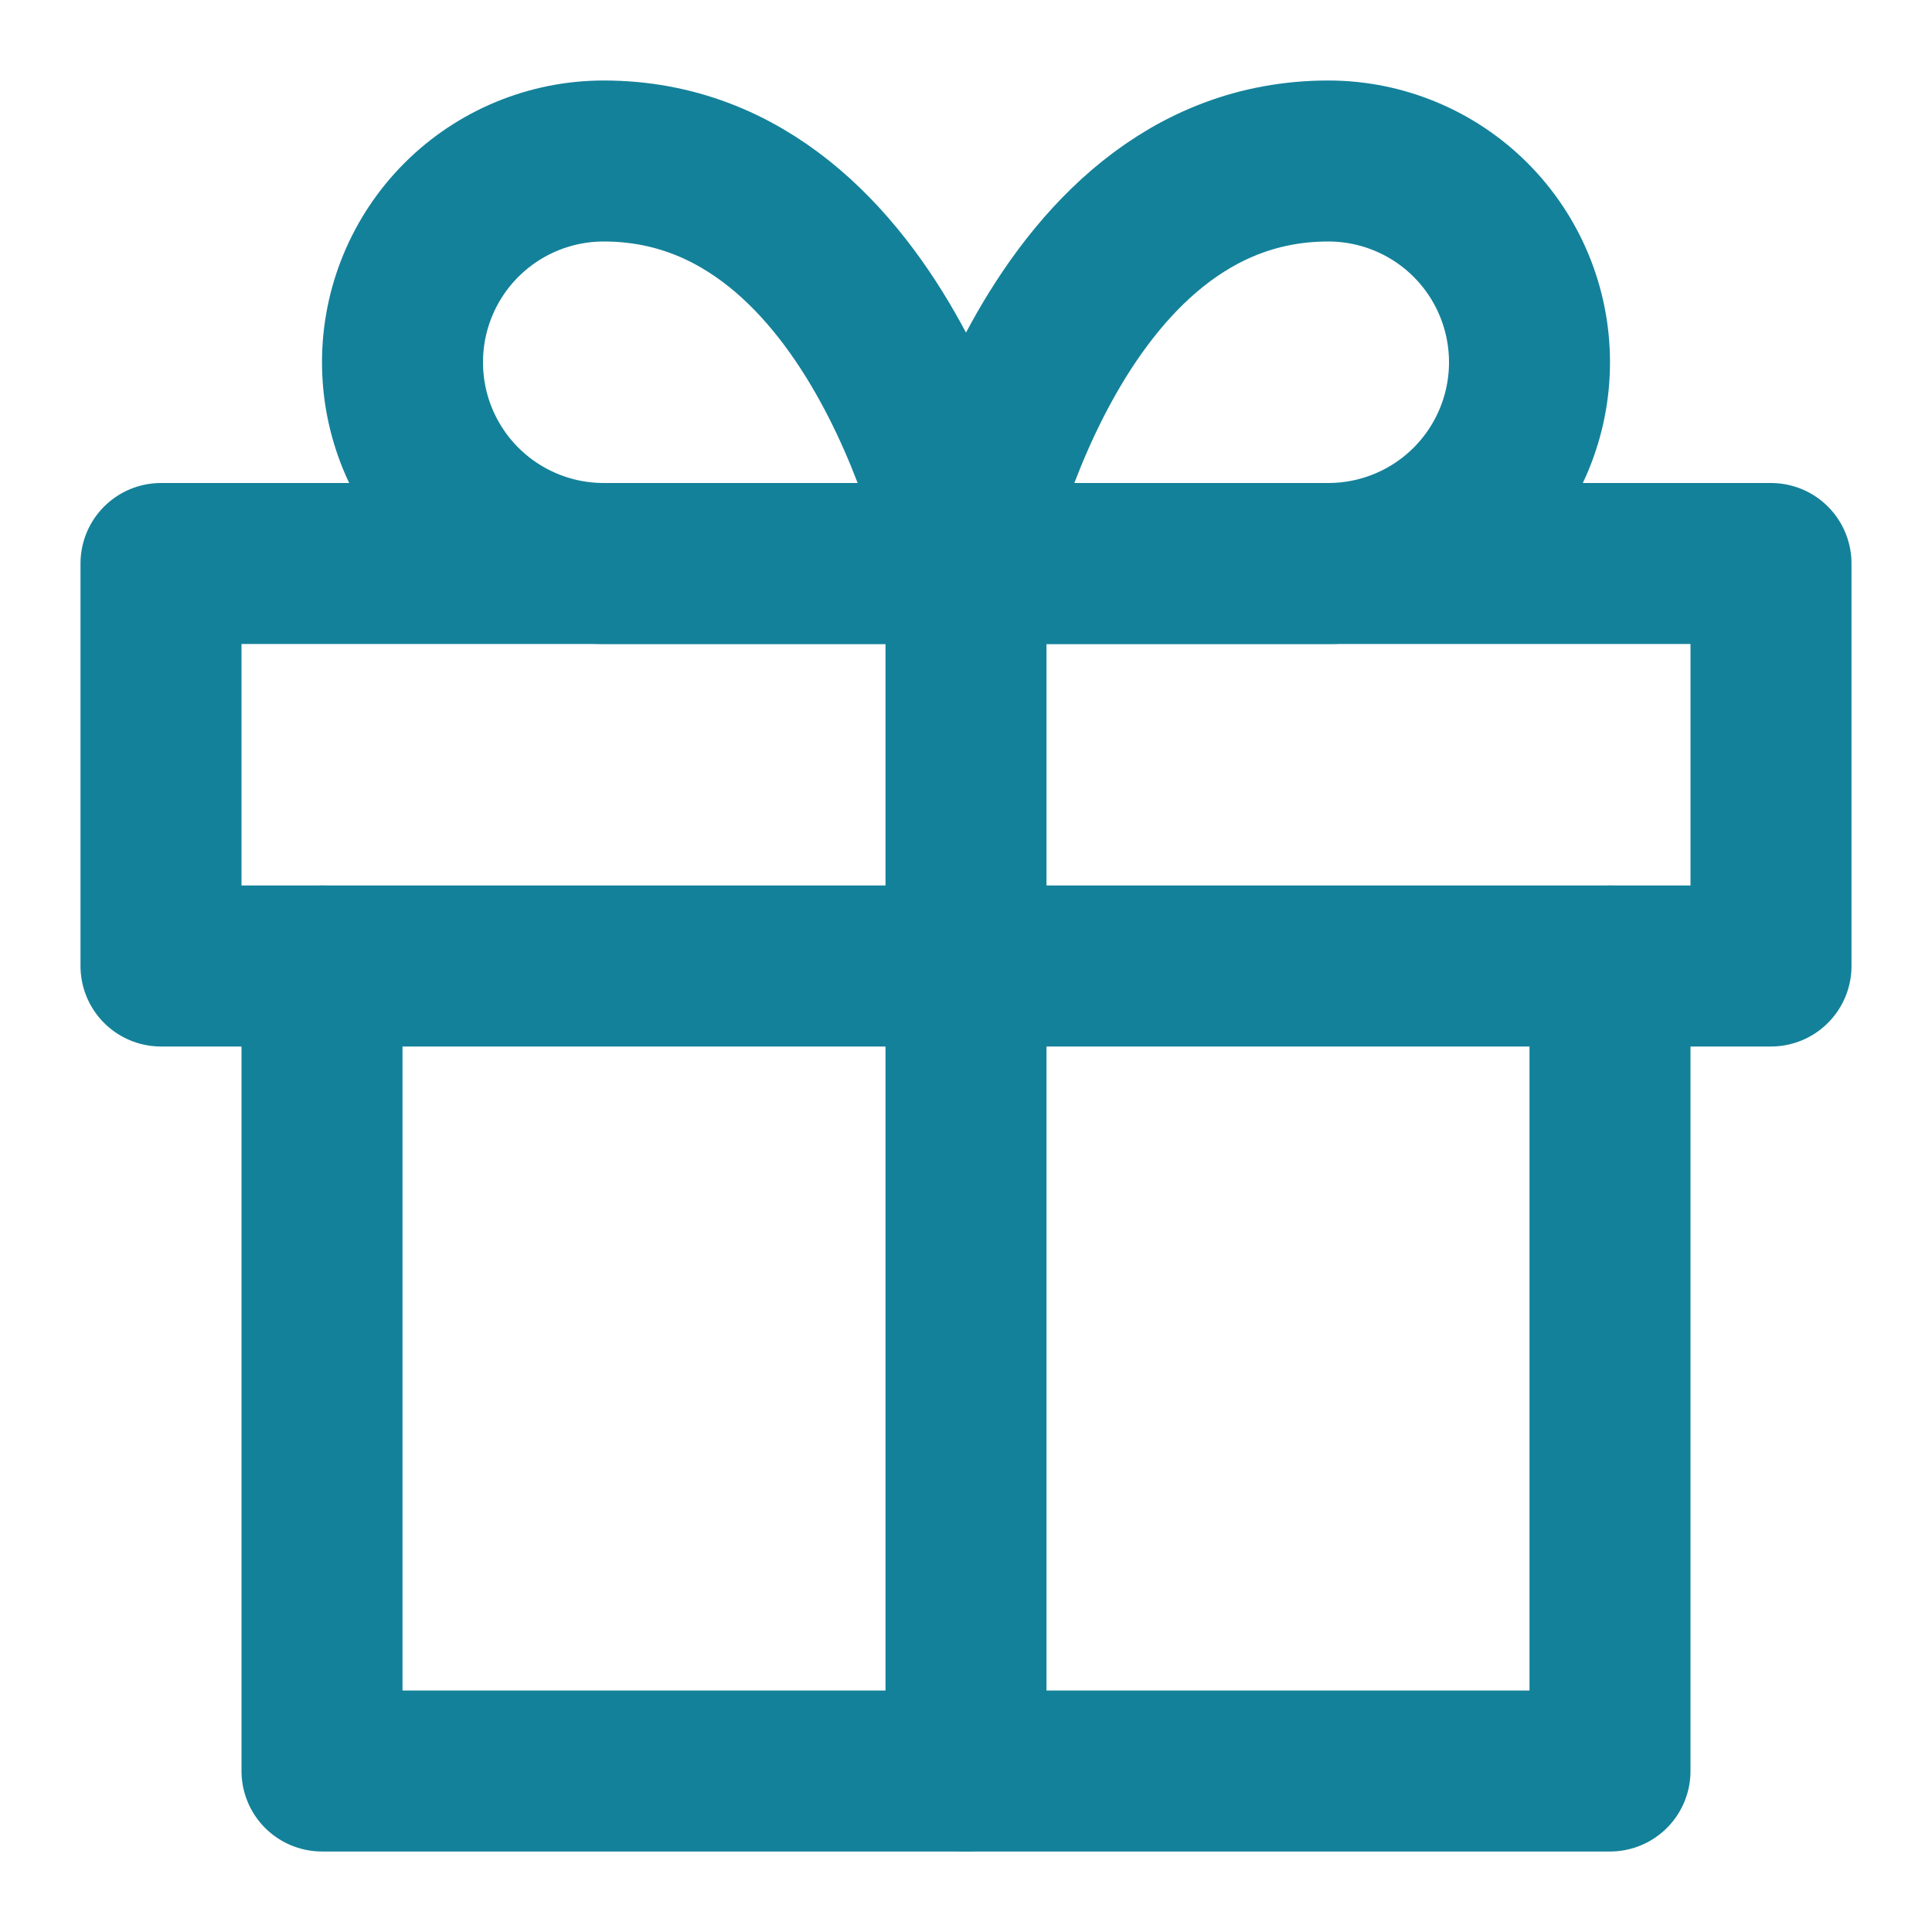 <?xml version="1.0" encoding="UTF-8"?> <svg xmlns="http://www.w3.org/2000/svg" width="24" height="24" viewBox="0 0 24 24" fill="none"> <path d="M20 12V22H4V12" stroke="#14819A" stroke-width="2" stroke-linecap="round" stroke-linejoin="round"></path> <path d="M22 7H2V12H22V7Z" stroke="#14819A" stroke-width="2" stroke-linecap="round" stroke-linejoin="round"></path> <path d="M12 22V7" stroke="#14819A" stroke-width="2" stroke-linecap="round" stroke-linejoin="round"></path> <path d="M12 7H7.5C6.837 7 6.201 6.737 5.732 6.268C5.263 5.799 5 5.163 5 4.5C5 3.837 5.263 3.201 5.732 2.732C6.201 2.263 6.837 2 7.5 2C11 2 12 7 12 7Z" stroke="#14819A" stroke-width="2" stroke-linecap="round" stroke-linejoin="round"></path> <path d="M12 7H16.5C17.163 7 17.799 6.737 18.268 6.268C18.737 5.799 19 5.163 19 4.5C19 3.837 18.737 3.201 18.268 2.732C17.799 2.263 17.163 2 16.5 2C13 2 12 7 12 7Z" stroke="#14819A" stroke-width="2" stroke-linecap="round" stroke-linejoin="round"></path> </svg> 